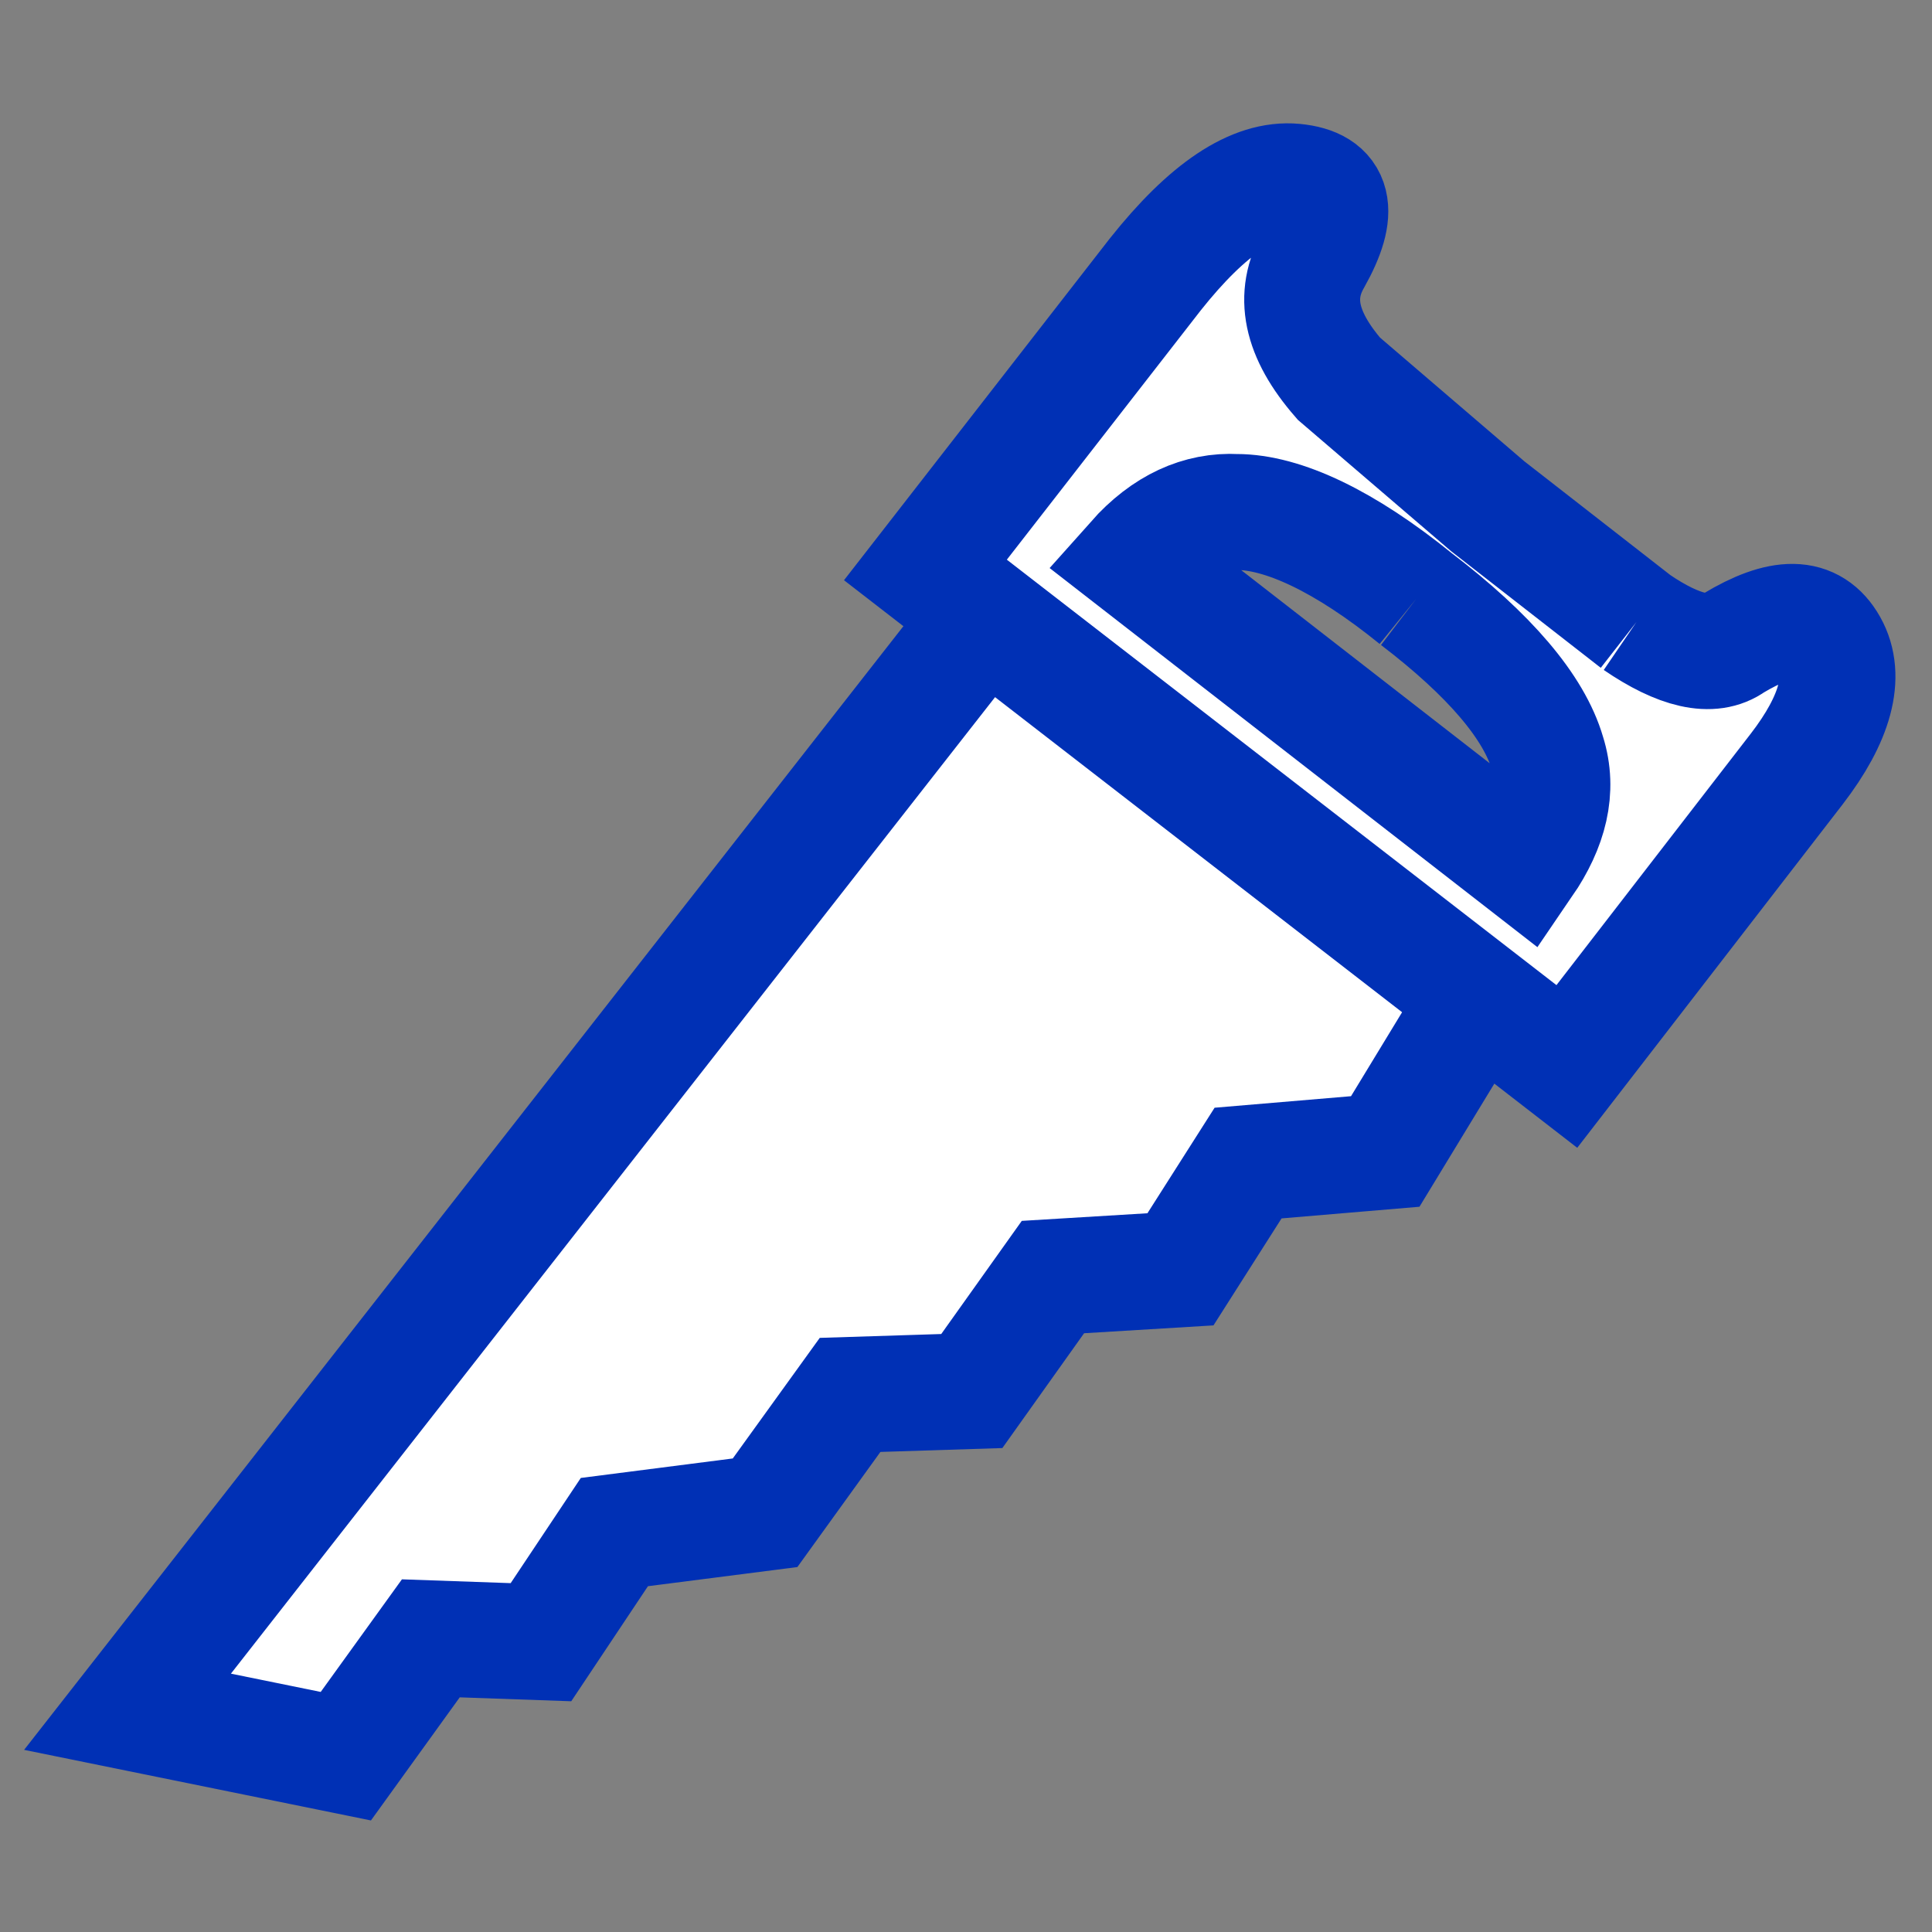 <?xml version="1.0" encoding="utf-8"?>
<!-- Generator: Adobe Illustrator 23.0.6, SVG Export Plug-In . SVG Version: 6.00 Build 0)  -->
<svg version="1.1" id="Layer_1" xmlns="http://www.w3.org/2000/svg" xmlns:xlink="http://www.w3.org/1999/xlink" x="0px" y="0px"
	 viewBox="0 0 100 100" style="enable-background:new 0 0 100 100;" xml:space="preserve">
<rect x="0" y="0" width="100" height="100" fill="#808080" stroke="none"/>
<style type="text/css">
	.st0{fill-rule:evenodd;clip-rule:evenodd;fill:#FFFFFF;}
	.st1{fill:none;stroke:#0030B5;stroke-width:6;stroke-miterlimit:10;}
</style>
<g transform="matrix(1.0, 0.0, 0.0, 1.0, 6.0, 5.1)">
	<path class="st0" d="M70.4,48.6l-4.5,7.4l-7.1,0.6l-3.5,5.5l-6.6,0.3l-4.2,5.9l-6.3,0.2l-4.4,6.1l-7.8,1l-3.9,5.8l-5.7-0.2
		l-4.4,6.1L0.8,85l43.9-56.1L70.4,48.6"/>
	<path class="st1" d="M70.2,47.1l-4.5,7.4l-7.1,0.6l-3.5,5.5L48.5,61l-4.2,5.9l-6.3,0.2l-4.4,6.1l-7.8,1L22,79.9l-5.7-0.2l-4.4,6.1
		L0.6,83.5l43.9-56.1"/>
	<path class="st0" d="M67.3,25.9c-3.8-3-6.9-4.5-9.4-4.5c-1.9-0.1-3.7,0.8-5.3,2.5l20.2,15.7c1.4-1.9,1.8-3.8,1.2-5.7
		C73.4,31.5,71.2,28.8,67.3,25.9 M78.7,27.1c2.2,1.5,3.9,1.9,5,1.2c2.4-1.5,4.1-1.5,5,0.1c0.9,1.6,0.4,3.7-1.7,6.4L75.1,50.1
		L41.9,24.4L53.8,9.1c2.7-3.5,5.1-5.1,7.2-4.8c2,0.2,2.3,1.5,1,4c-1.1,1.9-0.7,4,1.3,6.2l7.7,6.6L78.7,27.1"/>
	<path class="st1" d="M78.7,27.1l-7.7-6l-7.7-6.6c-2-2.3-2.4-4.3-1.3-6.2c1.4-2.5,1.1-3.8-1-4c-2.1-0.2-4.5,1.4-7.2,4.8L41.9,24.4
		l33.2,25.7L87,34.7c2-2.6,2.6-4.8,1.7-6.4c-0.9-1.6-2.5-1.6-5-0.1C82.6,29,80.9,28.6,78.7,27.1 M67.3,25.9c3.8,2.9,6.1,5.6,6.8,8
		c0.6,1.9,0.1,3.8-1.2,5.7L52.7,23.9c1.6-1.8,3.4-2.6,5.3-2.5C60.4,21.4,63.6,22.9,67.3,25.9"/>
</g>
</svg>
